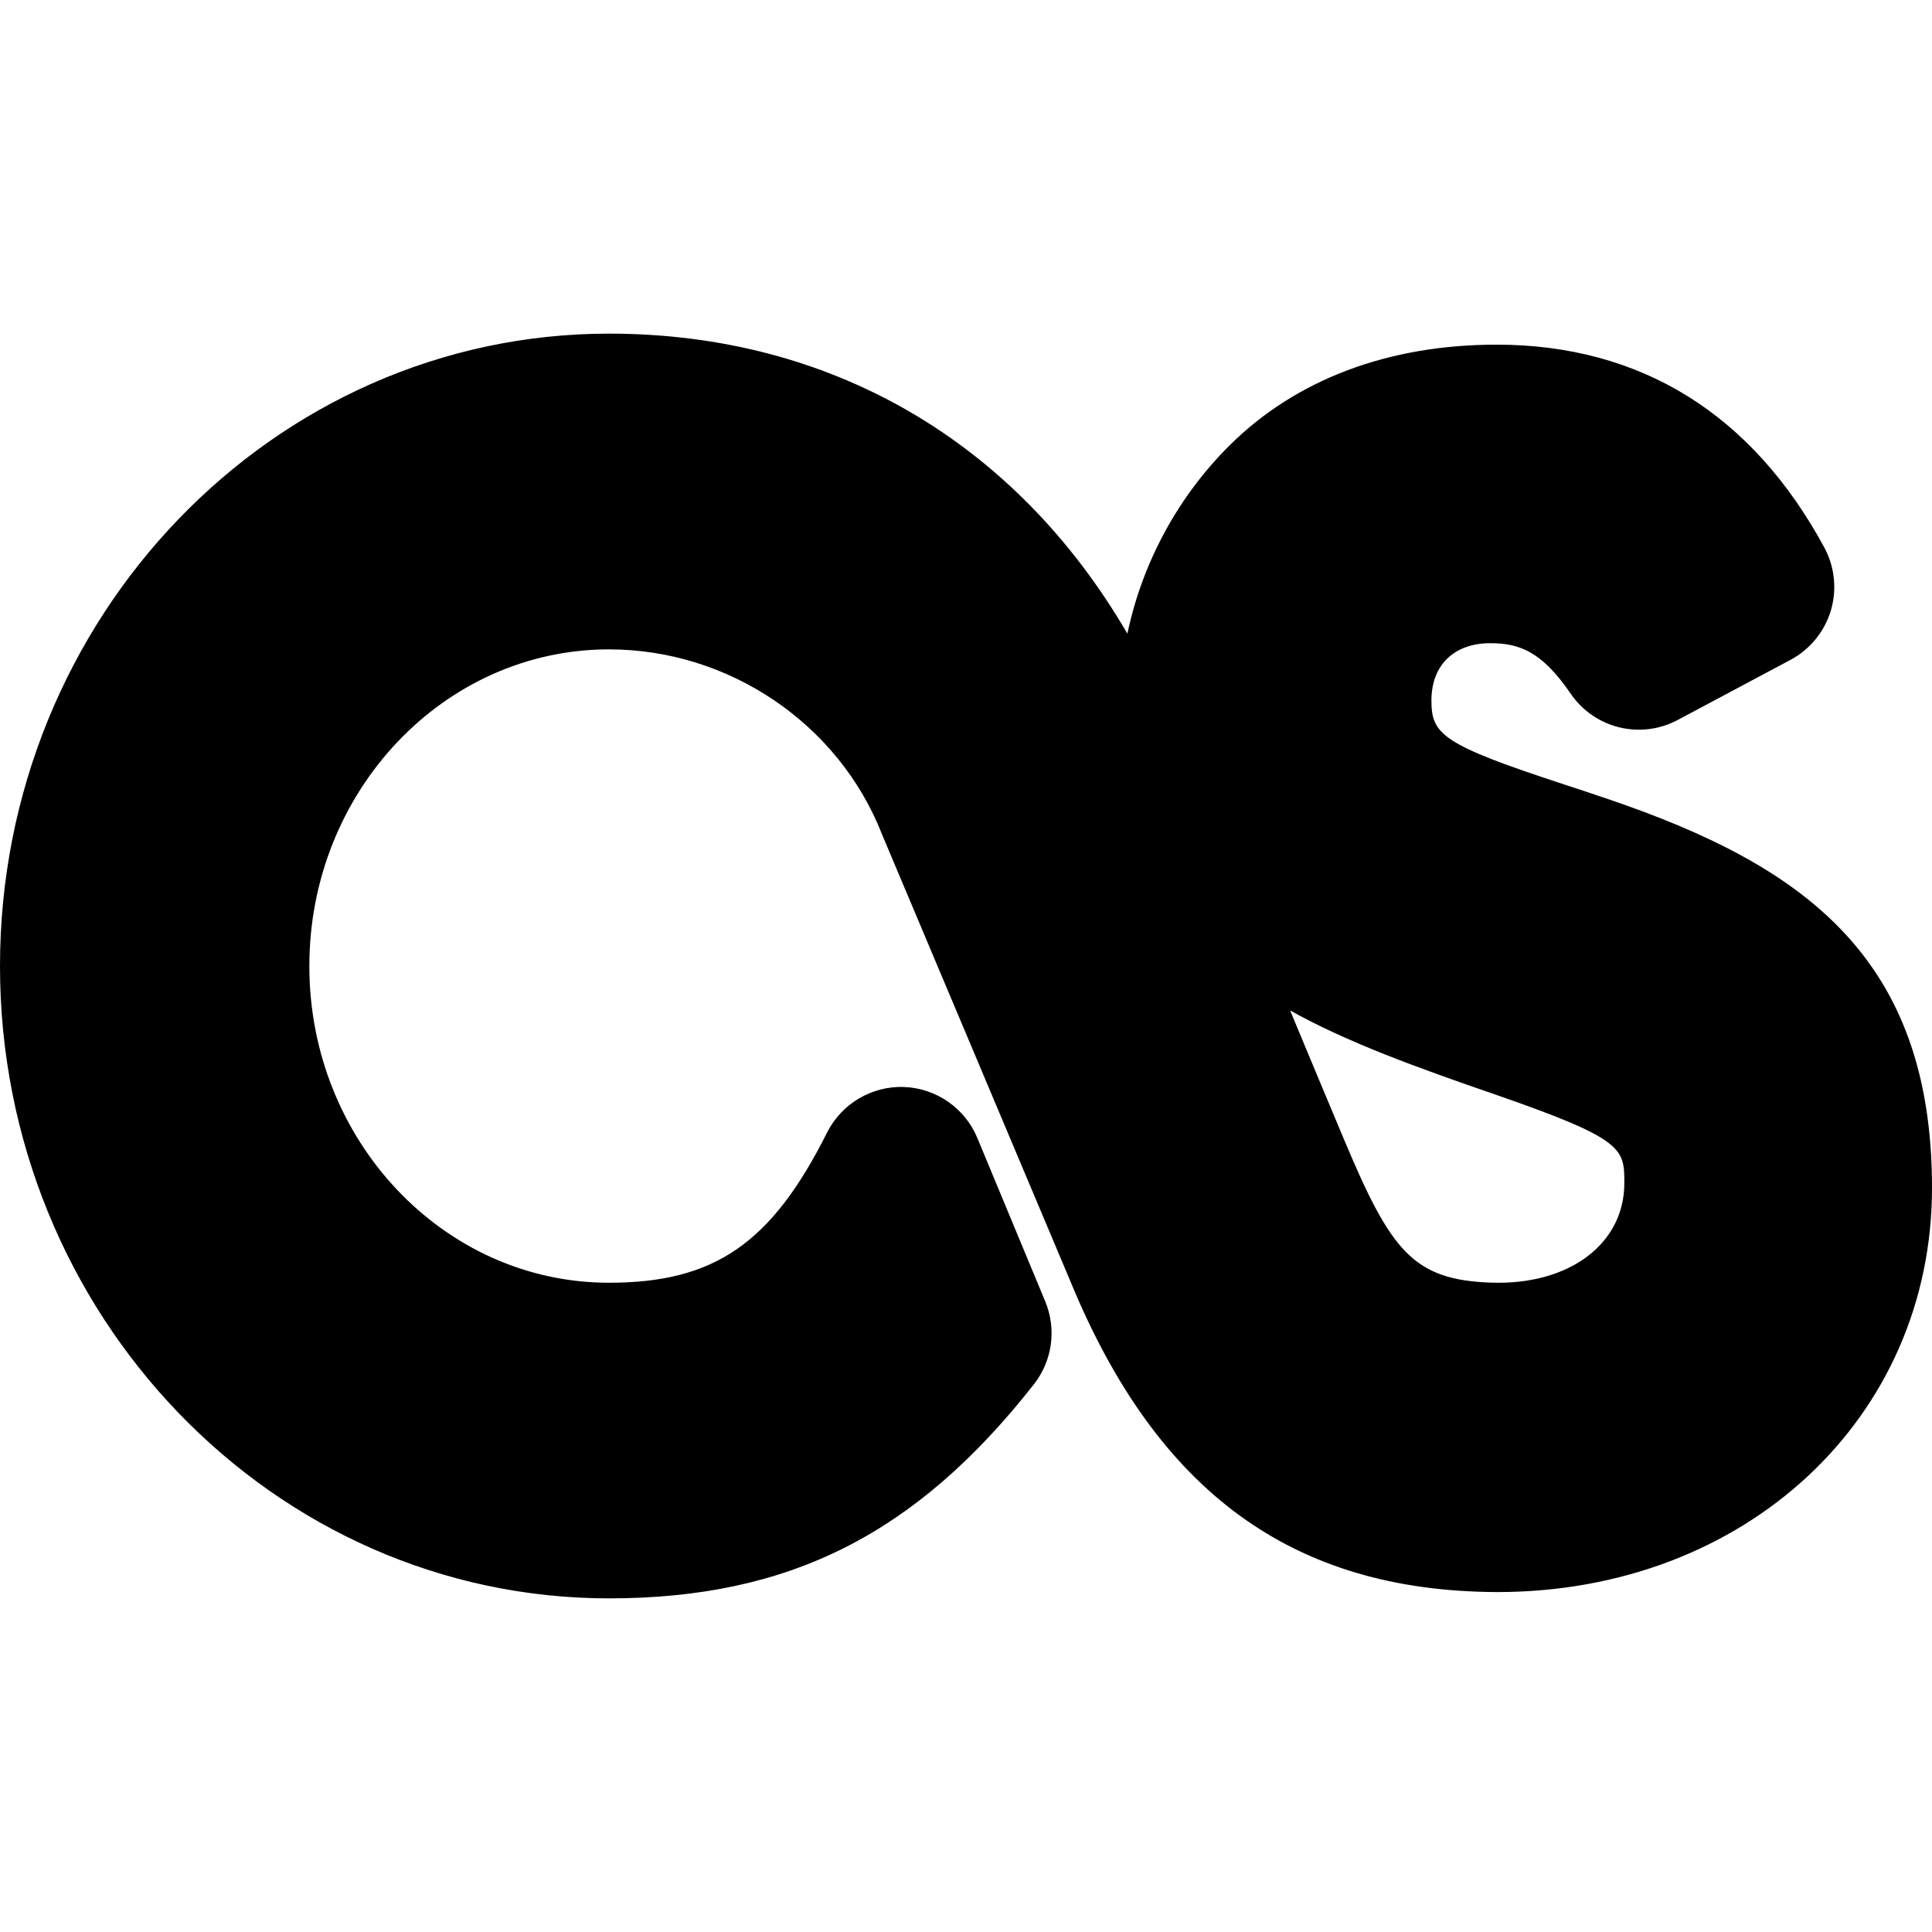 <svg id="Layer_1" xmlns="http://www.w3.org/2000/svg" x="0" y="0" viewBox="0 0 512 512"><path style="fill:hsl(314, 85.0%, 43.8%);" d="M293.05,335.56c21.554,52.44,53.488,75.928,103.563,76.154h0.207 c59.848,0,104.981-41.668,104.981-96.92c0-55.401-30.182-76.796-78.863-93.354c-4.195-1.436-8.254-2.767-12.152-4.048 c-30.939-10.146-41.638-14.533-41.638-31.76c0-14.939,10.611-25.376,25.802-25.376c12.463,0,21.072,5.161,29.713,17.807 c3.365,4.928,9.906,6.536,15.171,3.729l29.883-15.926c2.75-1.464,4.801-3.965,5.699-6.95c0.899-2.981,0.573-6.2-0.909-8.941 c-17.359-32.143-43.561-48.438-77.876-48.438c-25.894,0-47.83,8.157-63.446,23.592c-15.478,15.299-26.297,37.702-26.297,62.701 c0,57.835,33.678,72.287,93.252,92.781c32.843,11.41,40.522,15.82,40.522,32.963c0,21.19-18.301,36.572-43.518,36.572 c-0.759,0-1.53-0.012-2.31-0.039c-27.12-0.948-35.466-14.183-48.051-44.162c-20.206-48.089-43.826-105.709-45.578-110.092 c-0.018-0.048-0.039-0.1-0.058-0.15c-25.619-61.7-76.56-97.086-139.763-97.086C78.02,98.616,10.199,169.228,10.199,256.029 c0,86.769,67.821,157.356,151.184,157.356c45.598,0,75.799-16.135,104.604-52.848c2.612-3.329,3.221-7.81,1.599-11.717 l-18.012-43.356c-1.755-4.231-5.82-7.045-10.394-7.209c-4.596-0.164-8.824,2.36-10.879,6.453 c-15.57,31.057-33.522,45.431-66.919,45.431c-49.407,0-89.603-42.22-89.603-94.111c0-51.907,40.196-94.138,89.603-94.138 c35.94,0,68.824,22.275,81.827,55.428c0.036,0.086,0.07,0.173,0.106,0.259L293.05,335.56z"/><g><path style="fill:hsl(314, 85.0%, 31.2%);" d="M161.383,423.584C72.396,423.584,0,348.418,0,256.028C0,163.606,72.396,88.416,161.384,88.416 c58.874,0,107.747,28.636,137.385,79.511c3.953-18.802,13.408-36.377,27.245-50.054c17.566-17.36,41.984-26.537,70.615-26.537 c19.011,0,36.063,4.611,50.683,13.704c14.506,9.022,26.674,22.509,36.167,40.087c2.75,5.089,3.37,11.189,1.699,16.731 c-1.672,5.546-5.561,10.288-10.672,13.009l-29.879,15.924c-9.875,5.266-22.079,2.266-28.392-6.978 c-7.633-11.172-13.587-13.359-21.29-13.359c-9.625,0-15.603,5.816-15.603,15.176c0,8.962,2.773,11.627,34.616,22.07l0.428,0.141 c3.807,1.251,7.746,2.545,11.848,3.948C477.709,229.296,512,253.516,512,314.794c0,61.068-49.517,107.119-115.181,107.119h-0.207 c-54.065-0.244-89.953-26.442-112.981-82.438L233.82,221.301c-0.029-0.071-0.076-0.188-0.105-0.259 c-11.484-29.28-40.552-48.952-72.332-48.952c-43.783,0-79.404,37.654-79.404,83.938c0,46.27,35.621,83.912,79.404,83.912 c27.942,0,43.068-10.415,57.801-39.802c3.839-7.643,11.851-12.383,20.362-12.075c8.541,0.305,16.175,5.6,19.45,13.491l18.01,43.354 c3.033,7.308,1.885,15.709-2.997,21.926C242.8,406.612,209.117,423.584,161.383,423.584z M161.384,108.814 c-77.739,0-140.986,66.04-140.986,147.213c0,81.143,63.246,147.157,140.985,147.157c41.322,0,69.303-14.18,96.579-48.944 c0.336-0.427,0.413-1.007,0.203-1.512l-18.009-43.354c-0.226-0.544-0.752-0.907-1.339-0.928c-0.631,0.002-1.13,0.301-1.401,0.837 c-18.178,36.261-40.207,51.054-76.033,51.054c-55.031,0-99.802-46.794-99.802-104.31c0-57.532,44.77-104.337,99.802-104.337 c40.073,0,76.75,24.842,91.292,61.828l0.032,0.074l49.742,118.005c0.012,0.028,0.023,0.056,0.035,0.084 c20.033,48.741,48.198,69.626,94.175,69.833h0.161c54.034,0,94.782-37.282,94.782-86.721c0-49.533-26.381-68.198-71.949-83.698 c-4.001-1.37-7.879-2.644-11.628-3.876l-0.423-0.14c-29.296-9.606-48.653-15.955-48.653-41.451 c0-20.614,15.141-35.575,36.001-35.575c15.858,0,27.618,6.863,38.135,22.252c0.436,0.637,1.271,0.843,1.95,0.483l29.886-15.928 c0.357-0.191,0.616-0.506,0.732-0.891c0.114-0.381,0.072-0.8-0.116-1.149c-15.659-28.994-38.197-43.087-68.904-43.087 c-23.15,0-42.61,7.139-56.277,20.646c-14.786,14.614-23.266,34.825-23.266,55.447c0,48.818,23.687,61.573,86.371,83.137 c32.023,11.125,47.404,17.578,47.404,42.606c0,13.313-5.661,25.401-15.939,34.041c-9.769,8.21-23.185,12.731-37.778,12.731 c-0.874,0-1.763-0.015-2.661-0.046c-33.938-1.185-44.643-20.728-57.103-50.406c-20.03-47.672-43.846-105.756-45.644-110.253 c-0.02-0.05-0.04-0.1-0.059-0.15C267.7,141.864,220.216,108.814,161.384,108.814z M341.896,267.782 c4.75,11.425,9.623,23.098,14.292,34.211c12.444,29.642,18.333,37.197,39.003,37.919c20.692,0.713,35.273-10.302,35.273-26.339 c0-9.166,0-11.63-33.671-23.328C375.496,282.918,357.025,276.221,341.896,267.782z"/><path style="fill:hsl(314, 85.0%, 31.2%);" d="M326.379,345.756c-3.999,0-7.794-2.366-9.423-6.29l-39.401-94.853 c-2.16-5.203,0.305-11.17,5.507-13.331c5.203-2.158,11.17,0.305,13.331,5.507l39.401,94.853c2.16,5.203-0.305,11.17-5.507,13.331 C329.008,345.504,327.682,345.756,326.379,345.756z"/><path style="fill:hsl(314, 85.0%, 31.2%);" d="M273.845,219.285c-3.998,0-7.793-2.366-9.422-6.289l-2.542-6.118 c-2.161-5.203,0.304-11.171,5.505-13.331c5.206-2.162,11.17,0.304,13.331,5.505l2.542,6.118c2.161,5.203-0.304,11.171-5.505,13.331 C276.474,219.033,275.148,219.285,273.845,219.285z"/></g></svg>